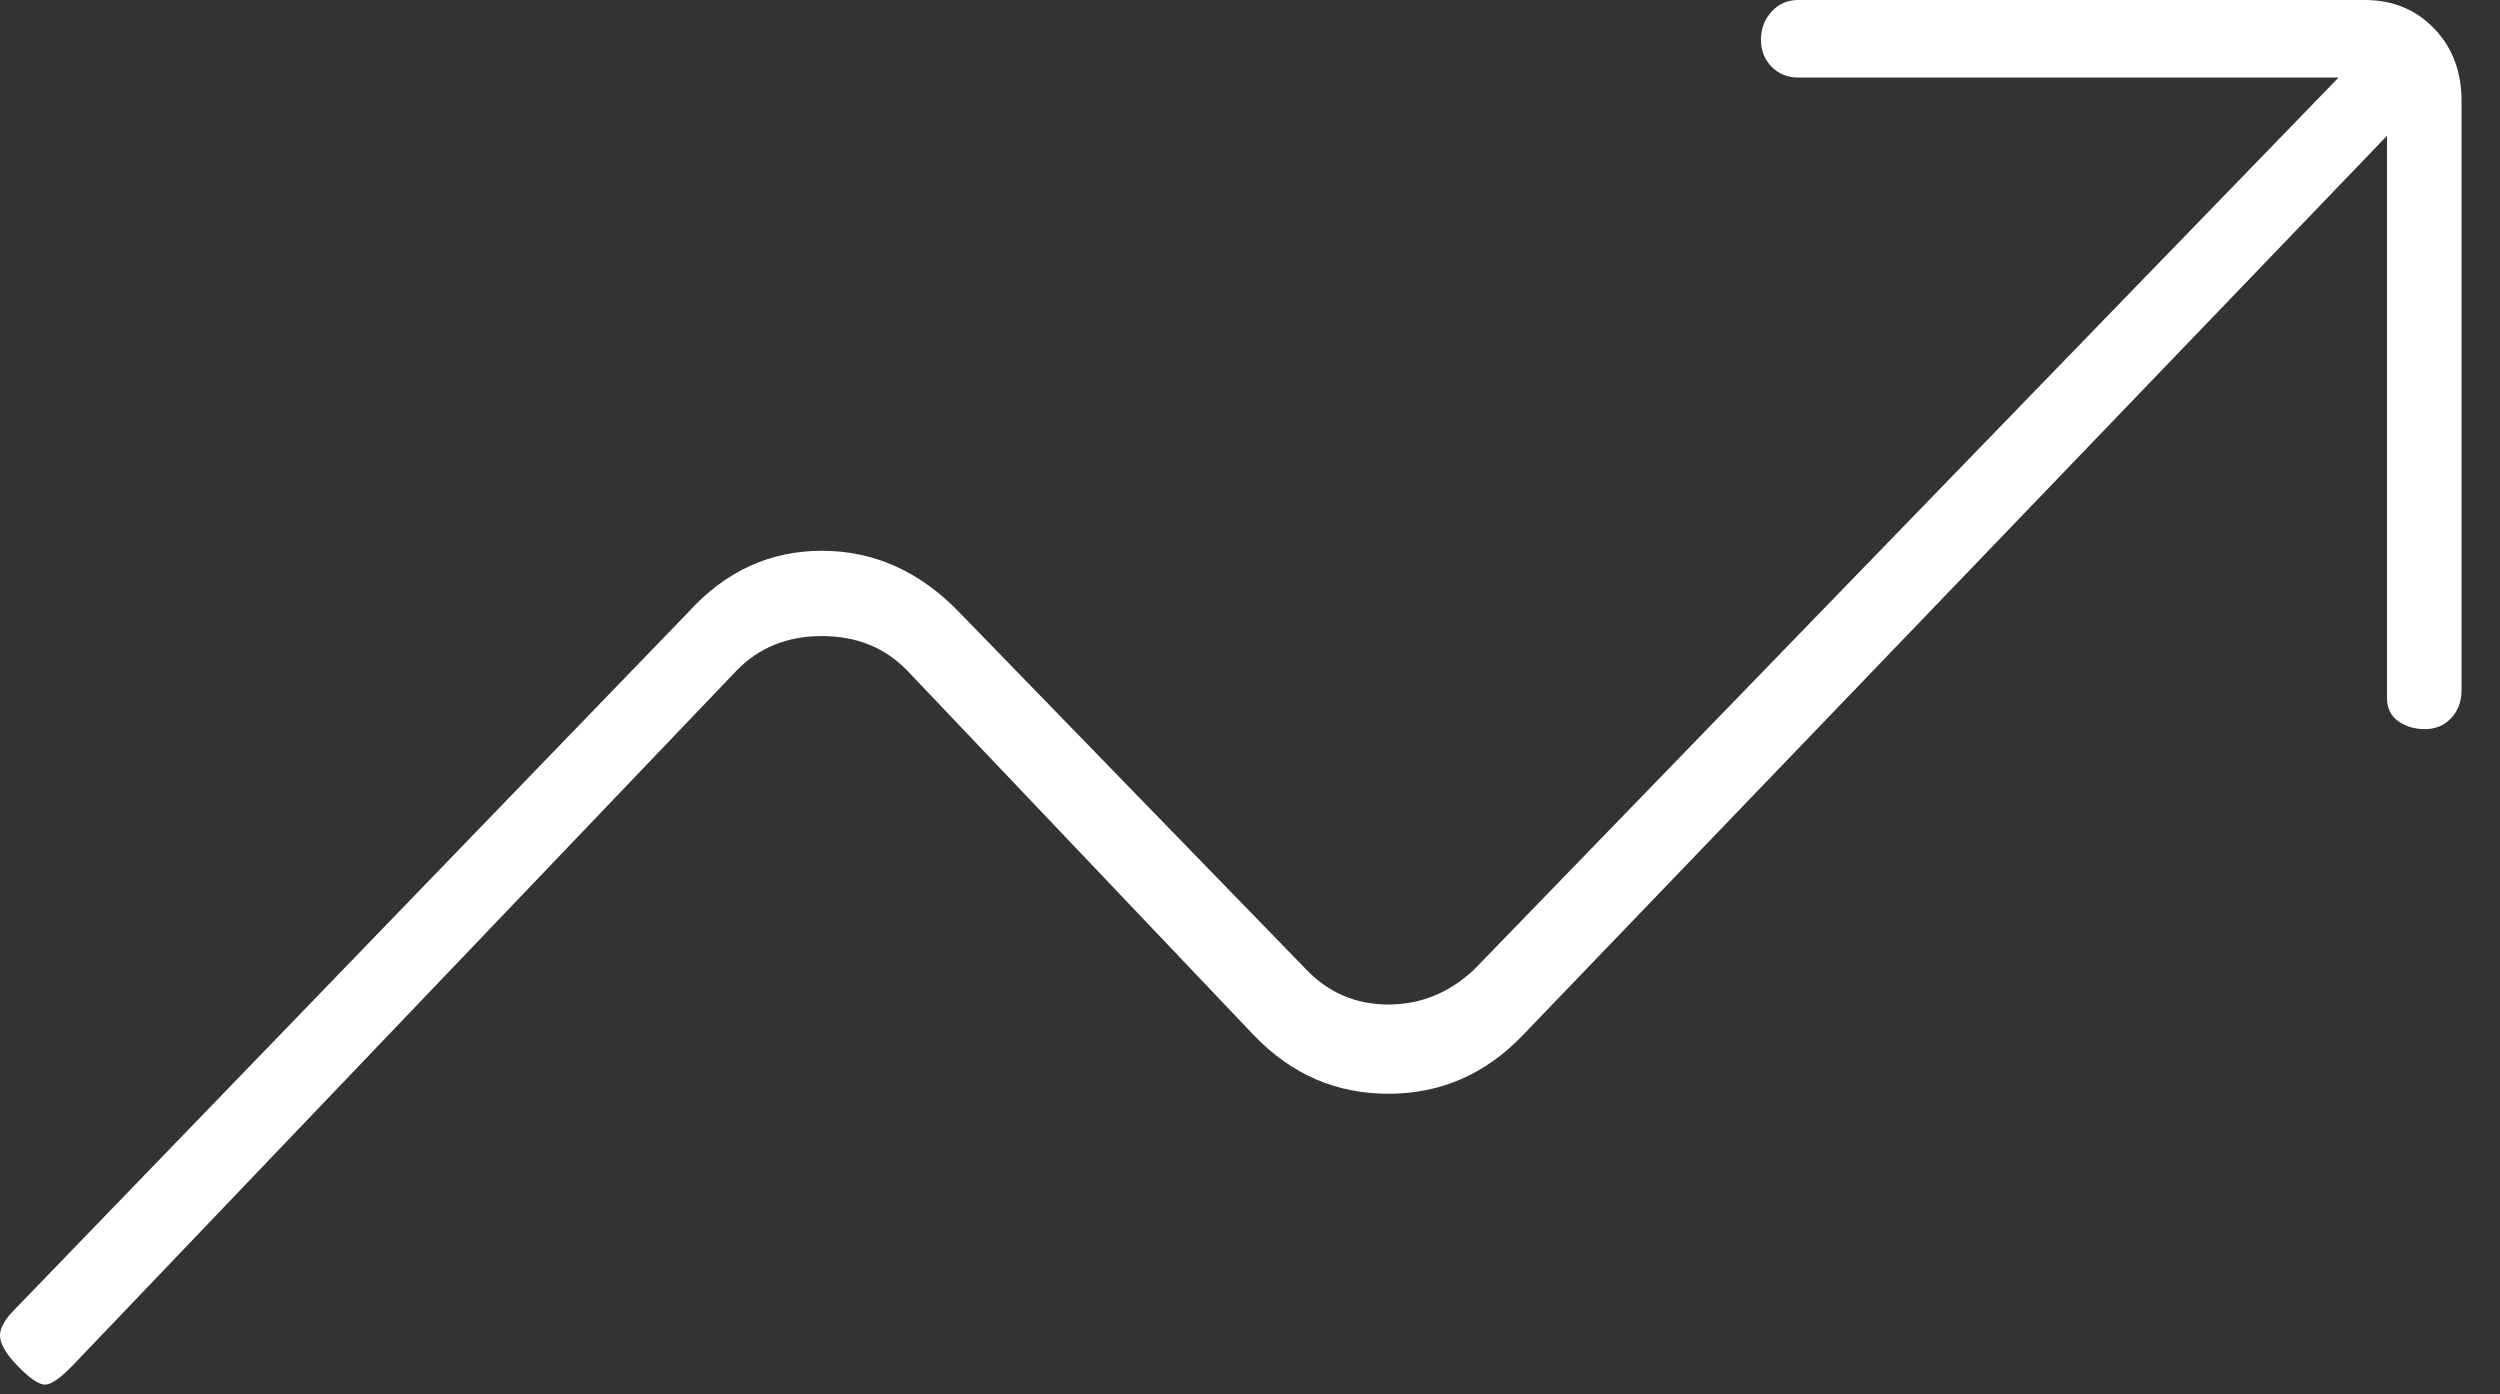 <svg preserveAspectRatio="none" width="100%" height="100%" overflow="visible" style="display: block;" viewBox="0 0 52 29" fill="none" xmlns="http://www.w3.org/2000/svg">
<rect x="0" y="0" width="52" height="29" fill="#333333" stroke="none"/>
<path id="Icon" d="M0.353 28.397C0.146 28.181 0.03 27.993 0.004 27.832C-0.022 27.671 0.069 27.482 0.276 27.267L14.305 12.746C15.08 11.886 16.01 11.456 17.095 11.456C18.18 11.456 19.137 11.886 19.963 12.746L27.172 20.168C27.637 20.652 28.205 20.894 28.877 20.894C29.549 20.894 30.143 20.652 30.66 20.168L48.642 1.613H37.403C37.181 1.613 36.996 1.538 36.849 1.388C36.702 1.238 36.628 1.05 36.628 0.824C36.628 0.597 36.702 0.403 36.849 0.242C36.996 0.081 37.181 0 37.403 0H49.185C49.769 0 50.251 0.198 50.63 0.593C51.01 0.988 51.2 1.49 51.2 2.097V14.36C51.2 14.591 51.128 14.783 50.984 14.937C50.84 15.09 50.659 15.166 50.441 15.166C50.224 15.166 50.037 15.111 49.882 15C49.727 14.889 49.65 14.729 49.65 14.521V2.824L31.667 21.54C30.892 22.346 29.962 22.75 28.877 22.75C27.792 22.75 26.862 22.346 26.087 21.54L18.878 13.956C18.413 13.472 17.819 13.23 17.095 13.23C16.372 13.23 15.778 13.472 15.313 13.956L1.516 28.397C1.257 28.666 1.064 28.8 0.934 28.8C0.805 28.8 0.611 28.666 0.353 28.397Z" fill="white"/>
</svg>
